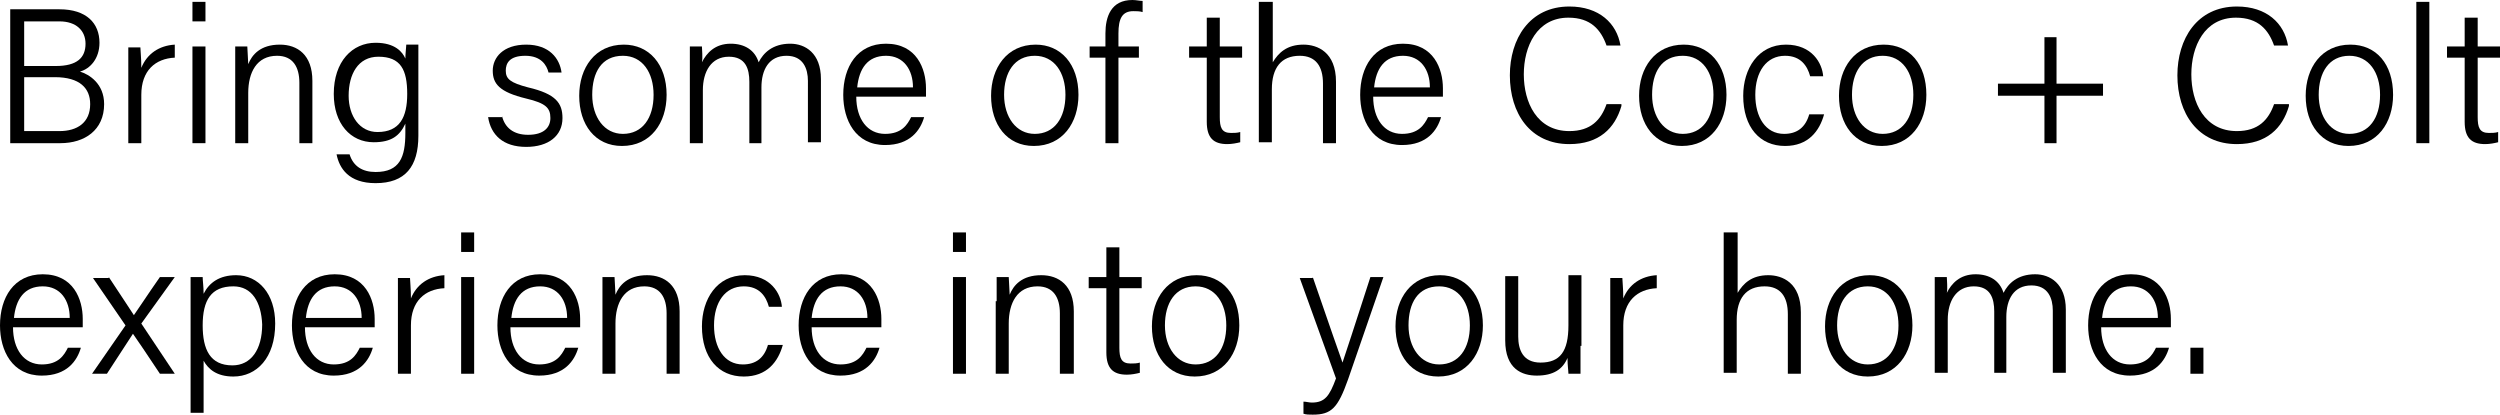 <?xml version="1.0" encoding="utf-8"?>
<!-- Generator: Adobe Illustrator 26.2.1, SVG Export Plug-In . SVG Version: 6.00 Build 0)  -->
<svg version="1.1" id="Layer_1" xmlns="http://www.w3.org/2000/svg" xmlns:xlink="http://www.w3.org/1999/xlink" x="0px" y="0px"
	 viewBox="0 0 268.9 44.6" style="enable-background:new 0 0 268.9 44.6;" xml:space="preserve">
<g>
	<path d="M1.1,1h5.3c2.9,0,4.3,1.5,4.3,3.6c0,1.7-1,2.8-2.1,3.1c1,0.3,2.6,1.3,2.6,3.5c0,2.8-2.1,4.2-4.7,4.2H1.1V1z M6,7.1
		c2.3,0,3.2-0.9,3.2-2.4c0-1.4-1-2.4-2.8-2.4H2.6v4.8H6z M2.6,14.1h3.8c1.9,0,3.3-0.9,3.3-2.9c0-1.7-1.1-2.9-3.8-2.9H2.6V14.1z"/>
	<path d="M13.8,7.9c0-1.6,0-2.4,0-2.8h1.3c0,0.3,0.1,1.1,0.1,2.2c0.6-1.5,1.9-2.4,3.6-2.5v1.4c-2.1,0.1-3.6,1.4-3.6,4v5.2h-1.4V7.9z
		"/>
	<path d="M20.7,2.3V0.2h1.4v2.1H20.7z M20.7,5h1.4v10.4h-1.4V5z"/>
	<path d="M25.3,7.6c0-0.9,0-1.8,0-2.6h1.3c0,0.3,0.1,1.5,0.1,1.9c0.4-1,1.3-2.1,3.4-2.1c1.9,0,3.5,1.1,3.5,3.9v6.7h-1.4V8.9
		c0-1.7-0.7-2.9-2.4-2.9c-2.2,0-3.1,1.8-3.1,4v5.4h-1.4V7.6z"/>
	<path d="M45,14.6c0,3.3-1.4,5.1-4.6,5.1c-2.9,0-3.9-1.6-4.2-3.1h1.4c0.4,1.3,1.4,1.9,2.8,1.9c2.6,0,3.2-1.6,3.2-4.2v-1
		c-0.6,1.3-1.5,2-3.4,2c-2.5,0-4.3-2-4.3-5.2c0-3.5,2-5.5,4.5-5.5c2.1,0,2.9,1,3.2,1.7c0-0.5,0.1-1.3,0.1-1.5h1.3c0,0.5,0,2,0,3
		V14.6z M40.6,14.2c2.4,0,3.2-1.6,3.2-4.1c0-2.6-0.7-4-3.1-4c-2.2,0-3.2,1.9-3.2,4.2C37.5,12.5,38.7,14.2,40.6,14.2z"/>
	<path d="M54,12.5c0.3,1.2,1.2,2,2.8,2c1.7,0,2.4-0.8,2.4-1.8c0-1.1-0.5-1.6-2.6-2.1C53.7,9.9,53,9,53,7.6c0-1.4,1.1-2.8,3.6-2.8
		c2.5,0,3.6,1.5,3.8,3H59c-0.2-0.8-0.8-1.8-2.5-1.8c-1.7,0-2.1,0.8-2.1,1.6c0,0.9,0.5,1.3,2.4,1.8c3,0.7,3.7,1.7,3.7,3.3
		c0,1.9-1.5,3.1-3.9,3.1c-2.5,0-3.8-1.3-4.1-3.2H54z"/>
	<path d="M71.7,10.2c0,3-1.7,5.5-4.8,5.5c-2.9,0-4.6-2.3-4.6-5.4c0-3,1.7-5.5,4.8-5.5C69.8,4.8,71.7,6.9,71.7,10.2z M63.7,10.2
		c0,2.4,1.3,4.2,3.3,4.2c2.1,0,3.3-1.7,3.3-4.2c0-2.4-1.2-4.2-3.3-4.2C64.7,6,63.7,7.8,63.7,10.2z"/>
	<path d="M74.2,7.7c0-0.9,0-1.9,0-2.7h1.3c0,0.3,0.1,1.2,0,1.7c0.5-1,1.4-2,3.1-2c1.5,0,2.6,0.7,3,2c0.5-1,1.5-2,3.4-2
		c1.6,0,3.3,1,3.3,3.8v6.8h-1.4V8.7c0-1.3-0.5-2.7-2.3-2.7c-1.9,0-2.7,1.5-2.7,3.4v6h-1.3V8.8c0-1.4-0.4-2.7-2.2-2.7
		c-1.9,0-2.8,1.6-2.8,3.6v5.7h-1.4V7.7z"/>
	<path d="M92.1,10.4c0,2.4,1.2,4,3.1,4c1.8,0,2.4-1,2.8-1.8h1.4c-0.4,1.4-1.5,3-4.2,3c-3.2,0-4.5-2.7-4.5-5.4c0-3,1.5-5.5,4.6-5.5
		c3.3,0,4.3,2.7,4.3,4.8c0,0.3,0,0.6,0,0.9H92.1z M98.2,9.4c0-1.9-1-3.4-2.9-3.4c-2,0-2.9,1.4-3.1,3.4H98.2z"/>
	<path d="M116,10.2c0,3-1.7,5.5-4.8,5.5c-2.9,0-4.6-2.3-4.6-5.4c0-3,1.7-5.5,4.8-5.5C114.1,4.8,116,6.9,116,10.2z M108,10.2
		c0,2.4,1.3,4.2,3.3,4.2c2.1,0,3.3-1.7,3.3-4.2c0-2.4-1.2-4.2-3.3-4.2C109.1,6,108,7.8,108,10.2z"/>
	<path d="M118.9,15.4V6.2h-1.7V5h1.7V3.6c0-1.8,0.6-3.6,2.9-3.6c0.4,0,0.8,0.1,1.1,0.1v1.2c-0.3-0.1-0.7-0.1-1-0.1
		c-1.2,0-1.6,0.8-1.6,2.4V5h2.2v1.2h-2.2v9.2H118.9z"/>
	<path d="M127.9,5h1.9V1.9h1.4V5h2.4v1.2h-2.4v6.4c0,1.1,0.2,1.7,1.2,1.7c0.3,0,0.7,0,1-0.1v1.1c-0.4,0.1-0.9,0.2-1.4,0.2
		c-1.5,0-2.2-0.7-2.2-2.4V6.2h-1.9V5z"/>
	<path d="M136.9,0.2v6.5c0.6-1,1.5-1.9,3.3-1.9c1.5,0,3.5,0.8,3.5,4v6.6h-1.4V9c0-1.9-0.8-3-2.5-3c-2,0-3,1.3-3,3.6v5.7h-1.4V0.2
		H136.9z"/>
	<path d="M147.7,10.4c0,2.4,1.2,4,3.1,4c1.8,0,2.4-1,2.8-1.8h1.4c-0.4,1.4-1.5,3-4.2,3c-3.2,0-4.5-2.7-4.5-5.4c0-3,1.5-5.5,4.6-5.5
		c3.3,0,4.3,2.7,4.3,4.8c0,0.3,0,0.6,0,0.9H147.7z M153.8,9.4c0-1.9-1-3.4-2.9-3.4c-2,0-2.9,1.4-3.1,3.4H153.8z"/>
	<path d="M174.4,11.4c-0.7,2.4-2.4,4.1-5.6,4.1c-4.2,0-6.4-3.3-6.4-7.4c0-3.9,2.1-7.4,6.4-7.4c3.2,0,5.1,1.8,5.5,4.2h-1.5
		c-0.6-1.7-1.7-3-4.1-3c-3.4,0-4.8,3.1-4.8,6.1c0,3,1.4,6.1,4.9,6.1c2.3,0,3.4-1.2,4-2.9H174.4z"/>
	<path d="M185.7,10.2c0,3-1.7,5.5-4.8,5.5c-2.9,0-4.6-2.3-4.6-5.4c0-3,1.7-5.5,4.8-5.5C183.8,4.8,185.7,6.9,185.7,10.2z M177.7,10.2
		c0,2.4,1.3,4.2,3.3,4.2c2.1,0,3.3-1.7,3.3-4.2c0-2.4-1.2-4.2-3.3-4.2C178.7,6,177.7,7.8,177.7,10.2z"/>
	<path d="M196.2,12.3c-0.5,1.8-1.7,3.4-4.2,3.4c-2.7,0-4.5-2-4.5-5.4c0-2.9,1.6-5.5,4.6-5.5c2.8,0,3.9,2,4,3.4h-1.4
		c-0.3-1.1-1-2.2-2.7-2.2c-2,0-3.2,1.7-3.2,4.2c0,2.4,1.1,4.2,3.1,4.2c1.4,0,2.3-0.7,2.7-2.1H196.2z"/>
	<path d="M207.2,10.2c0,3-1.7,5.5-4.8,5.5c-2.9,0-4.6-2.3-4.6-5.4c0-3,1.7-5.5,4.8-5.5C205.4,4.8,207.2,6.9,207.2,10.2z M199.2,10.2
		c0,2.4,1.3,4.2,3.3,4.2c2.1,0,3.3-1.7,3.3-4.2c0-2.4-1.2-4.2-3.3-4.2C200.3,6,199.2,7.8,199.2,10.2z"/>
	<path d="M221.2,4v5h5v1.3h-5v5.1h-1.3v-5.1h-5V9h5V4H221.2z"/>
	<path d="M246.2,11.4c-0.7,2.4-2.4,4.1-5.6,4.1c-4.2,0-6.4-3.3-6.4-7.4c0-3.9,2.1-7.4,6.4-7.4c3.2,0,5.1,1.8,5.5,4.2h-1.5
		c-0.6-1.7-1.7-3-4.1-3c-3.4,0-4.8,3.1-4.8,6.1c0,3,1.4,6.1,4.9,6.1c2.3,0,3.4-1.2,4-2.9H246.2z"/>
	<path d="M257.4,10.2c0,3-1.7,5.5-4.8,5.5c-2.9,0-4.6-2.3-4.6-5.4c0-3,1.7-5.5,4.8-5.5C255.6,4.8,257.4,6.9,257.4,10.2z M249.4,10.2
		c0,2.4,1.3,4.2,3.3,4.2c2.1,0,3.3-1.7,3.3-4.2c0-2.4-1.2-4.2-3.3-4.2C250.5,6,249.4,7.8,249.4,10.2z"/>
	<path d="M259.9,15.4V0.2h1.4v15.2H259.9z"/>
	<path d="M263.2,5h1.9V1.9h1.4V5h2.4v1.2h-2.4v6.4c0,1.1,0.2,1.7,1.2,1.7c0.3,0,0.7,0,1-0.1v1.1c-0.4,0.1-0.9,0.2-1.4,0.2
		c-1.5,0-2.2-0.7-2.2-2.4V6.2h-1.9V5z"/>
	<path d="M1.4,35.2c0,2.4,1.2,4,3.1,4c1.8,0,2.4-1,2.8-1.8h1.4c-0.4,1.4-1.5,3-4.2,3c-3.2,0-4.5-2.7-4.5-5.4c0-3,1.5-5.5,4.6-5.5
		c3.3,0,4.3,2.7,4.3,4.8c0,0.3,0,0.6,0,0.9H1.4z M7.5,34.2c0-1.9-1-3.4-2.9-3.4c-2,0-2.9,1.4-3.1,3.4H7.5z"/>
	<path d="M11.7,29.8c1.6,2.4,2.3,3.5,2.7,4.1h0c0.5-0.7,1.4-2.1,2.8-4.1h1.6l-3.6,5l3.6,5.4h-1.6c-1.4-2.1-2.4-3.6-2.9-4.3h0
		c-0.4,0.6-1.3,2-2.8,4.3H9.9l3.6-5.2l-3.5-5.1H11.7z"/>
	<path d="M20.5,44.3v-12c0-0.8,0-1.8,0-2.5h1.3c0,0.4,0.1,1,0.1,1.8c0.6-1.2,1.7-2,3.5-2c2.4,0,4.2,2,4.2,5.2c0,3.7-2,5.7-4.5,5.7
		c-1.8,0-2.7-0.8-3.2-1.7v5.6H20.5z M25.1,30.8c-2.4,0-3.3,1.5-3.3,4.2c0,2.6,0.8,4.3,3.2,4.3c2,0,3.2-1.7,3.2-4.4
		C28.1,32.5,27.1,30.8,25.1,30.8z"/>
	<path d="M32.8,35.2c0,2.4,1.2,4,3.1,4c1.8,0,2.4-1,2.8-1.8h1.4c-0.4,1.4-1.5,3-4.2,3c-3.2,0-4.5-2.7-4.5-5.4c0-3,1.5-5.5,4.6-5.5
		c3.3,0,4.3,2.7,4.3,4.8c0,0.3,0,0.6,0,0.9H32.8z M38.9,34.2c0-1.9-1-3.4-2.9-3.4c-2,0-2.9,1.4-3.1,3.4H38.9z"/>
	<path d="M42.8,32.7c0-1.6,0-2.4,0-2.8h1.3c0,0.3,0.1,1.1,0.1,2.2c0.6-1.5,1.9-2.4,3.6-2.5V31c-2.1,0.1-3.6,1.4-3.6,4v5.2h-1.4V32.7
		z"/>
	<path d="M49.6,27.1V25H51v2.1H49.6z M49.6,29.8H51v10.4h-1.4V29.8z"/>
	<path d="M54.9,35.2c0,2.4,1.2,4,3.1,4c1.8,0,2.4-1,2.8-1.8h1.4c-0.4,1.4-1.5,3-4.2,3c-3.2,0-4.5-2.7-4.5-5.4c0-3,1.5-5.5,4.6-5.5
		c3.3,0,4.3,2.7,4.3,4.8c0,0.3,0,0.6,0,0.9H54.9z M61,34.2c0-1.9-1-3.4-2.9-3.4c-2,0-2.9,1.4-3.1,3.4H61z"/>
	<path d="M64.8,32.4c0-0.9,0-1.8,0-2.6h1.3c0,0.3,0.1,1.5,0.1,1.9c0.4-1,1.3-2.1,3.4-2.1c1.9,0,3.5,1.1,3.5,3.9v6.7h-1.4v-6.5
		c0-1.7-0.7-2.9-2.4-2.9c-2.2,0-3.1,1.8-3.1,4v5.4h-1.4V32.4z"/>
	<path d="M84.2,37.1c-0.5,1.8-1.7,3.4-4.2,3.4c-2.7,0-4.5-2-4.5-5.4c0-2.9,1.6-5.5,4.6-5.5c2.8,0,3.9,2,4,3.4h-1.4
		c-0.3-1.1-1-2.2-2.7-2.2c-2,0-3.2,1.7-3.2,4.2c0,2.4,1.1,4.2,3.1,4.2c1.4,0,2.3-0.7,2.7-2.1H84.2z"/>
	<path d="M87.3,35.2c0,2.4,1.2,4,3.1,4c1.8,0,2.4-1,2.8-1.8h1.4c-0.4,1.4-1.5,3-4.2,3c-3.2,0-4.5-2.7-4.5-5.4c0-3,1.5-5.5,4.6-5.5
		c3.3,0,4.3,2.7,4.3,4.8c0,0.3,0,0.6,0,0.9H87.3z M93.3,34.2c0-1.9-1-3.4-2.9-3.4c-2,0-2.9,1.4-3.1,3.4H93.3z"/>
	<path d="M102.5,27.1V25h1.4v2.1H102.5z M102.5,29.8h1.4v10.4h-1.4V29.8z"/>
	<path d="M107.2,32.4c0-0.9,0-1.8,0-2.6h1.3c0,0.3,0.1,1.5,0.1,1.9c0.4-1,1.3-2.1,3.4-2.1c1.9,0,3.5,1.1,3.5,3.9v6.7H114v-6.5
		c0-1.7-0.7-2.9-2.4-2.9c-2.2,0-3.1,1.8-3.1,4v5.4h-1.4V32.4z"/>
	<path d="M117.1,29.8h1.9v-3.2h1.4v3.2h2.4V31h-2.4v6.4c0,1.1,0.2,1.7,1.2,1.7c0.3,0,0.7,0,1-0.1v1.1c-0.4,0.1-0.9,0.2-1.4,0.2
		c-1.5,0-2.2-0.7-2.2-2.4V31h-1.9V29.8z"/>
	<path d="M133.3,35c0,3-1.7,5.5-4.8,5.5c-2.9,0-4.6-2.3-4.6-5.4c0-3,1.7-5.5,4.8-5.5C131.5,29.6,133.3,31.7,133.3,35z M125.3,35
		c0,2.4,1.3,4.2,3.3,4.2c2.1,0,3.3-1.7,3.3-4.2c0-2.4-1.2-4.2-3.3-4.2C126.4,30.8,125.3,32.6,125.3,35z"/>
	<path d="M141.2,29.8c1.9,5.5,2.8,8.1,3.2,9.2h0c0.4-1.2,1.2-3.6,3-9.2h1.4L145,40.8c-1.1,3.1-1.8,3.8-3.8,3.8c-0.4,0-0.7,0-1-0.1
		v-1.3c0.3,0,0.6,0.1,0.9,0.1c1.4,0,1.9-0.7,2.6-2.6l-3.9-10.8H141.2z"/>
	<path d="M159.5,35c0,3-1.7,5.5-4.8,5.5c-2.9,0-4.6-2.3-4.6-5.4c0-3,1.7-5.5,4.8-5.5C157.6,29.6,159.5,31.7,159.5,35z M151.5,35
		c0,2.4,1.3,4.2,3.3,4.2c2.1,0,3.3-1.7,3.3-4.2c0-2.4-1.2-4.2-3.3-4.2C152.5,30.8,151.5,32.6,151.5,35z"/>
	<path d="M170,37.2c0,1,0,2.5,0,3h-1.3c0-0.3-0.1-0.9-0.1-1.7c-0.5,1.2-1.5,1.9-3.3,1.9c-1.6,0-3.4-0.7-3.4-3.8v-6.9h1.4v6.5
		c0,1.4,0.5,2.8,2.4,2.8c2.1,0,3-1.2,3-4v-5.4h1.4V37.2z"/>
	<path d="M173.2,32.7c0-1.6,0-2.4,0-2.8h1.3c0,0.3,0.1,1.1,0.1,2.2c0.6-1.5,1.9-2.4,3.6-2.5V31c-2.1,0.1-3.6,1.4-3.6,4v5.2h-1.4
		V32.7z"/>
	<path d="M186.9,25v6.5c0.6-1,1.5-1.9,3.3-1.9c1.5,0,3.5,0.8,3.5,4v6.6h-1.4v-6.4c0-1.9-0.8-3-2.5-3c-2,0-3,1.3-3,3.6v5.7h-1.4V25
		H186.9z"/>
	<path d="M205.7,35c0,3-1.7,5.5-4.8,5.5c-2.9,0-4.6-2.3-4.6-5.4c0-3,1.7-5.5,4.8-5.5C203.8,29.6,205.7,31.7,205.7,35z M197.6,35
		c0,2.4,1.3,4.2,3.3,4.2c2.1,0,3.3-1.7,3.3-4.2c0-2.4-1.2-4.2-3.3-4.2C198.7,30.8,197.6,32.6,197.6,35z"/>
	<path d="M208.1,32.5c0-0.9,0-1.9,0-2.7h1.3c0,0.3,0.1,1.2,0,1.7c0.5-1,1.4-2,3.1-2c1.5,0,2.6,0.7,3,2c0.5-1,1.5-2,3.4-2
		c1.6,0,3.3,1,3.3,3.8v6.8h-1.4v-6.7c0-1.3-0.5-2.7-2.3-2.7c-1.9,0-2.7,1.5-2.7,3.4v6h-1.3v-6.6c0-1.4-0.4-2.7-2.2-2.7
		c-1.9,0-2.8,1.6-2.8,3.6v5.7h-1.4V32.5z"/>
	<path d="M226,35.2c0,2.4,1.2,4,3.1,4c1.8,0,2.4-1,2.8-1.8h1.4c-0.4,1.4-1.5,3-4.2,3c-3.2,0-4.5-2.7-4.5-5.4c0-3,1.5-5.5,4.6-5.5
		c3.3,0,4.3,2.7,4.3,4.8c0,0.3,0,0.6,0,0.9H226z M232.1,34.2c0-1.9-1-3.4-2.9-3.4c-2,0-2.9,1.4-3.1,3.4H232.1z"/>
	<path d="M235.6,40.2v-2.8h1.4v2.8H235.6z"/>
</g>
</svg>
